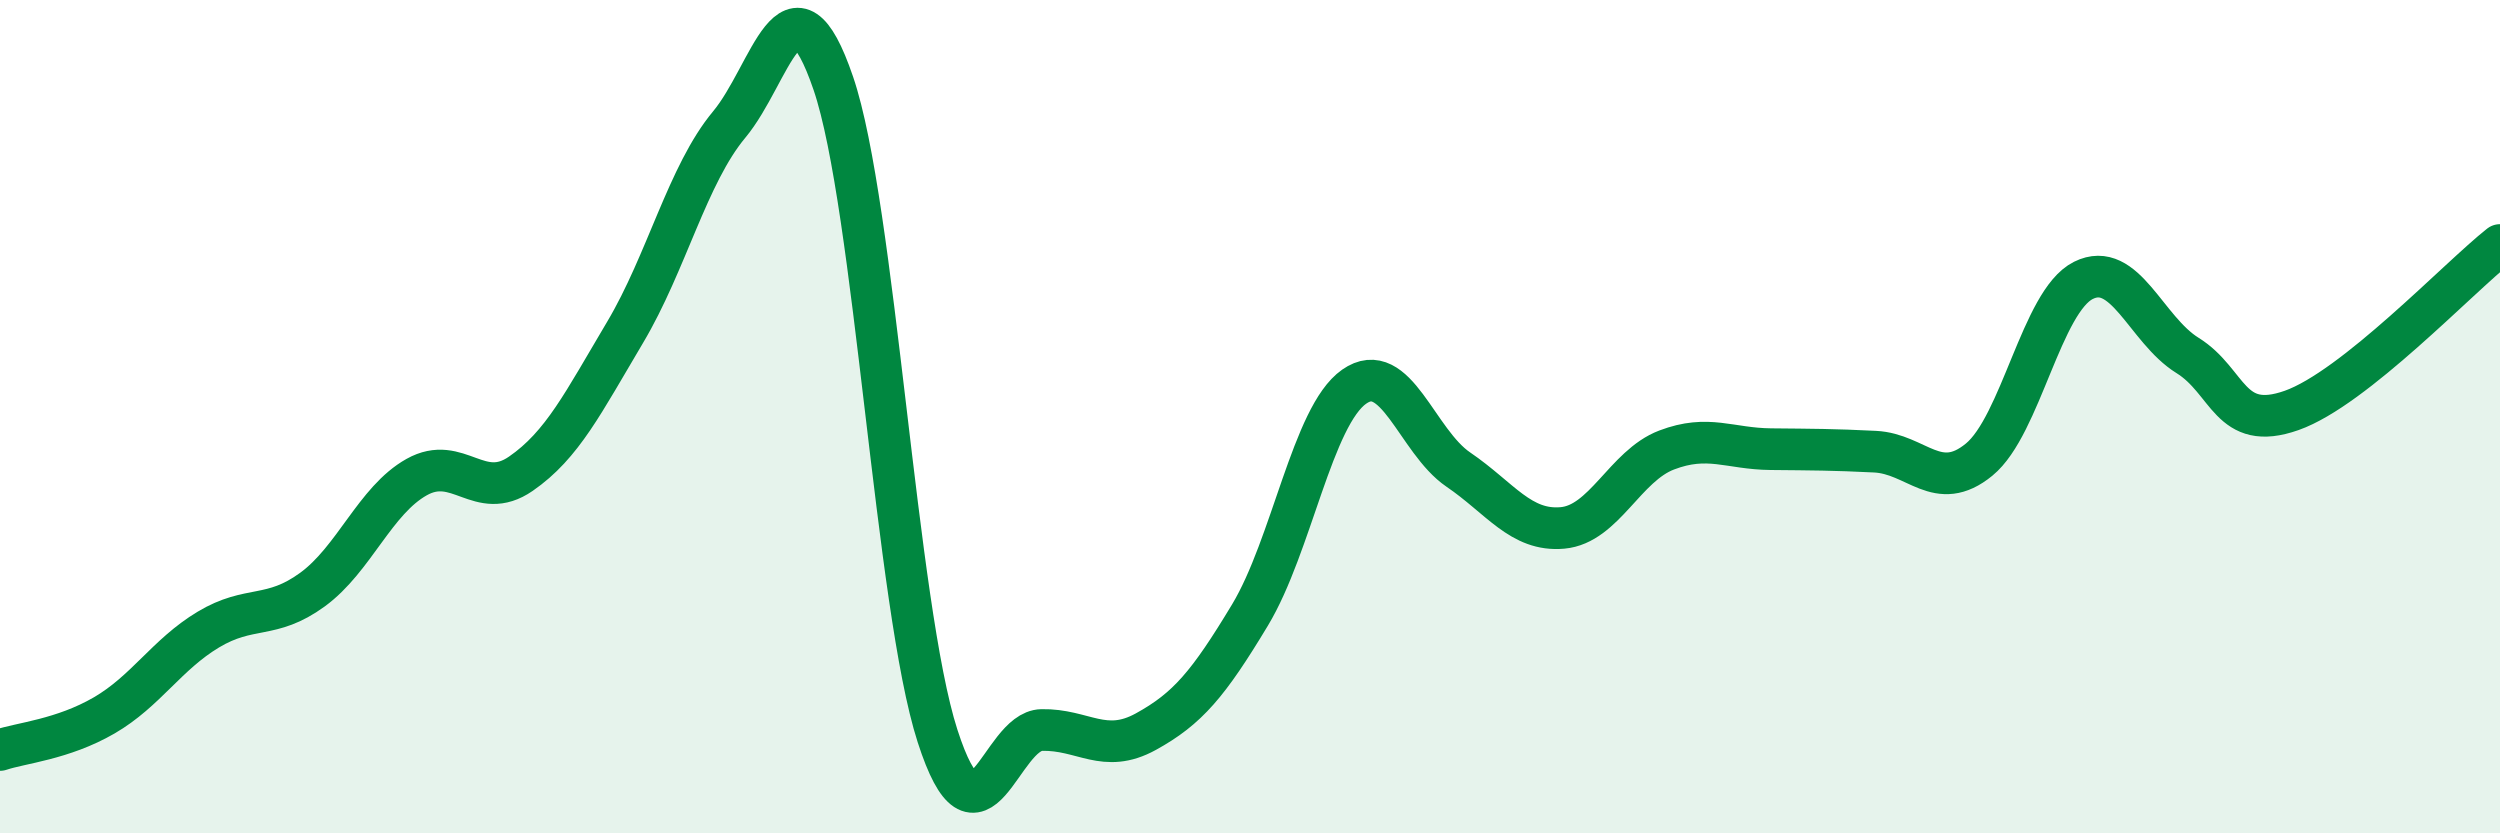 
    <svg width="60" height="20" viewBox="0 0 60 20" xmlns="http://www.w3.org/2000/svg">
      <path
        d="M 0,18 C 0.5,17.83 1.5,17.75 2.5,17.17 C 3.5,16.59 4,15.71 5,15.11 C 6,14.51 6.5,14.88 7.5,14.15 C 8.5,13.42 9,12.01 10,11.45 C 11,10.89 11.5,12.06 12.5,11.37 C 13.5,10.68 14,9.66 15,7.98 C 16,6.3 16.5,4.19 17.5,2.99 C 18.5,1.79 19,-0.93 20,2 C 21,4.93 21.5,14.56 22.5,17.66 C 23.5,20.76 24,17.54 25,17.52 C 26,17.5 26.5,18.11 27.5,17.56 C 28.5,17.01 29,16.42 30,14.76 C 31,13.1 31.5,9.98 32.5,9.28 C 33.5,8.58 34,10.59 35,11.27 C 36,11.95 36.5,12.76 37.5,12.67 C 38.5,12.58 39,11.18 40,10.8 C 41,10.42 41.5,10.77 42.5,10.78 C 43.5,10.79 44,10.79 45,10.84 C 46,10.89 46.5,11.85 47.5,11.03 C 48.5,10.21 49,7.23 50,6.73 C 51,6.23 51.5,7.91 52.5,8.53 C 53.5,9.15 53.5,10.38 55,9.85 C 56.5,9.32 59,6.67 60,5.88L60 20L0 20Z"
        fill="#008740"
        opacity="0.1"
        stroke-linecap="round"
        stroke-linejoin="round"
      />
      <path
        d="M 0,18 C 0.5,17.83 1.5,17.75 2.5,17.17 C 3.5,16.59 4,15.71 5,15.11 C 6,14.51 6.5,14.88 7.5,14.15 C 8.5,13.42 9,12.01 10,11.45 C 11,10.89 11.5,12.06 12.5,11.37 C 13.5,10.68 14,9.66 15,7.98 C 16,6.3 16.5,4.19 17.5,2.99 C 18.5,1.79 19,-0.93 20,2 C 21,4.93 21.5,14.56 22.5,17.66 C 23.5,20.76 24,17.54 25,17.52 C 26,17.5 26.5,18.11 27.5,17.56 C 28.5,17.01 29,16.42 30,14.76 C 31,13.1 31.5,9.98 32.5,9.28 C 33.5,8.58 34,10.59 35,11.27 C 36,11.95 36.5,12.76 37.5,12.67 C 38.5,12.58 39,11.18 40,10.8 C 41,10.42 41.5,10.77 42.5,10.78 C 43.5,10.79 44,10.79 45,10.84 C 46,10.89 46.5,11.85 47.5,11.03 C 48.5,10.21 49,7.23 50,6.73 C 51,6.23 51.5,7.91 52.5,8.53 C 53.5,9.15 53.5,10.38 55,9.85 C 56.5,9.32 59,6.67 60,5.88"
        stroke="#008740"
        stroke-width="1"
        fill="none"
        stroke-linecap="round"
        stroke-linejoin="round"
      />
    </svg>
  